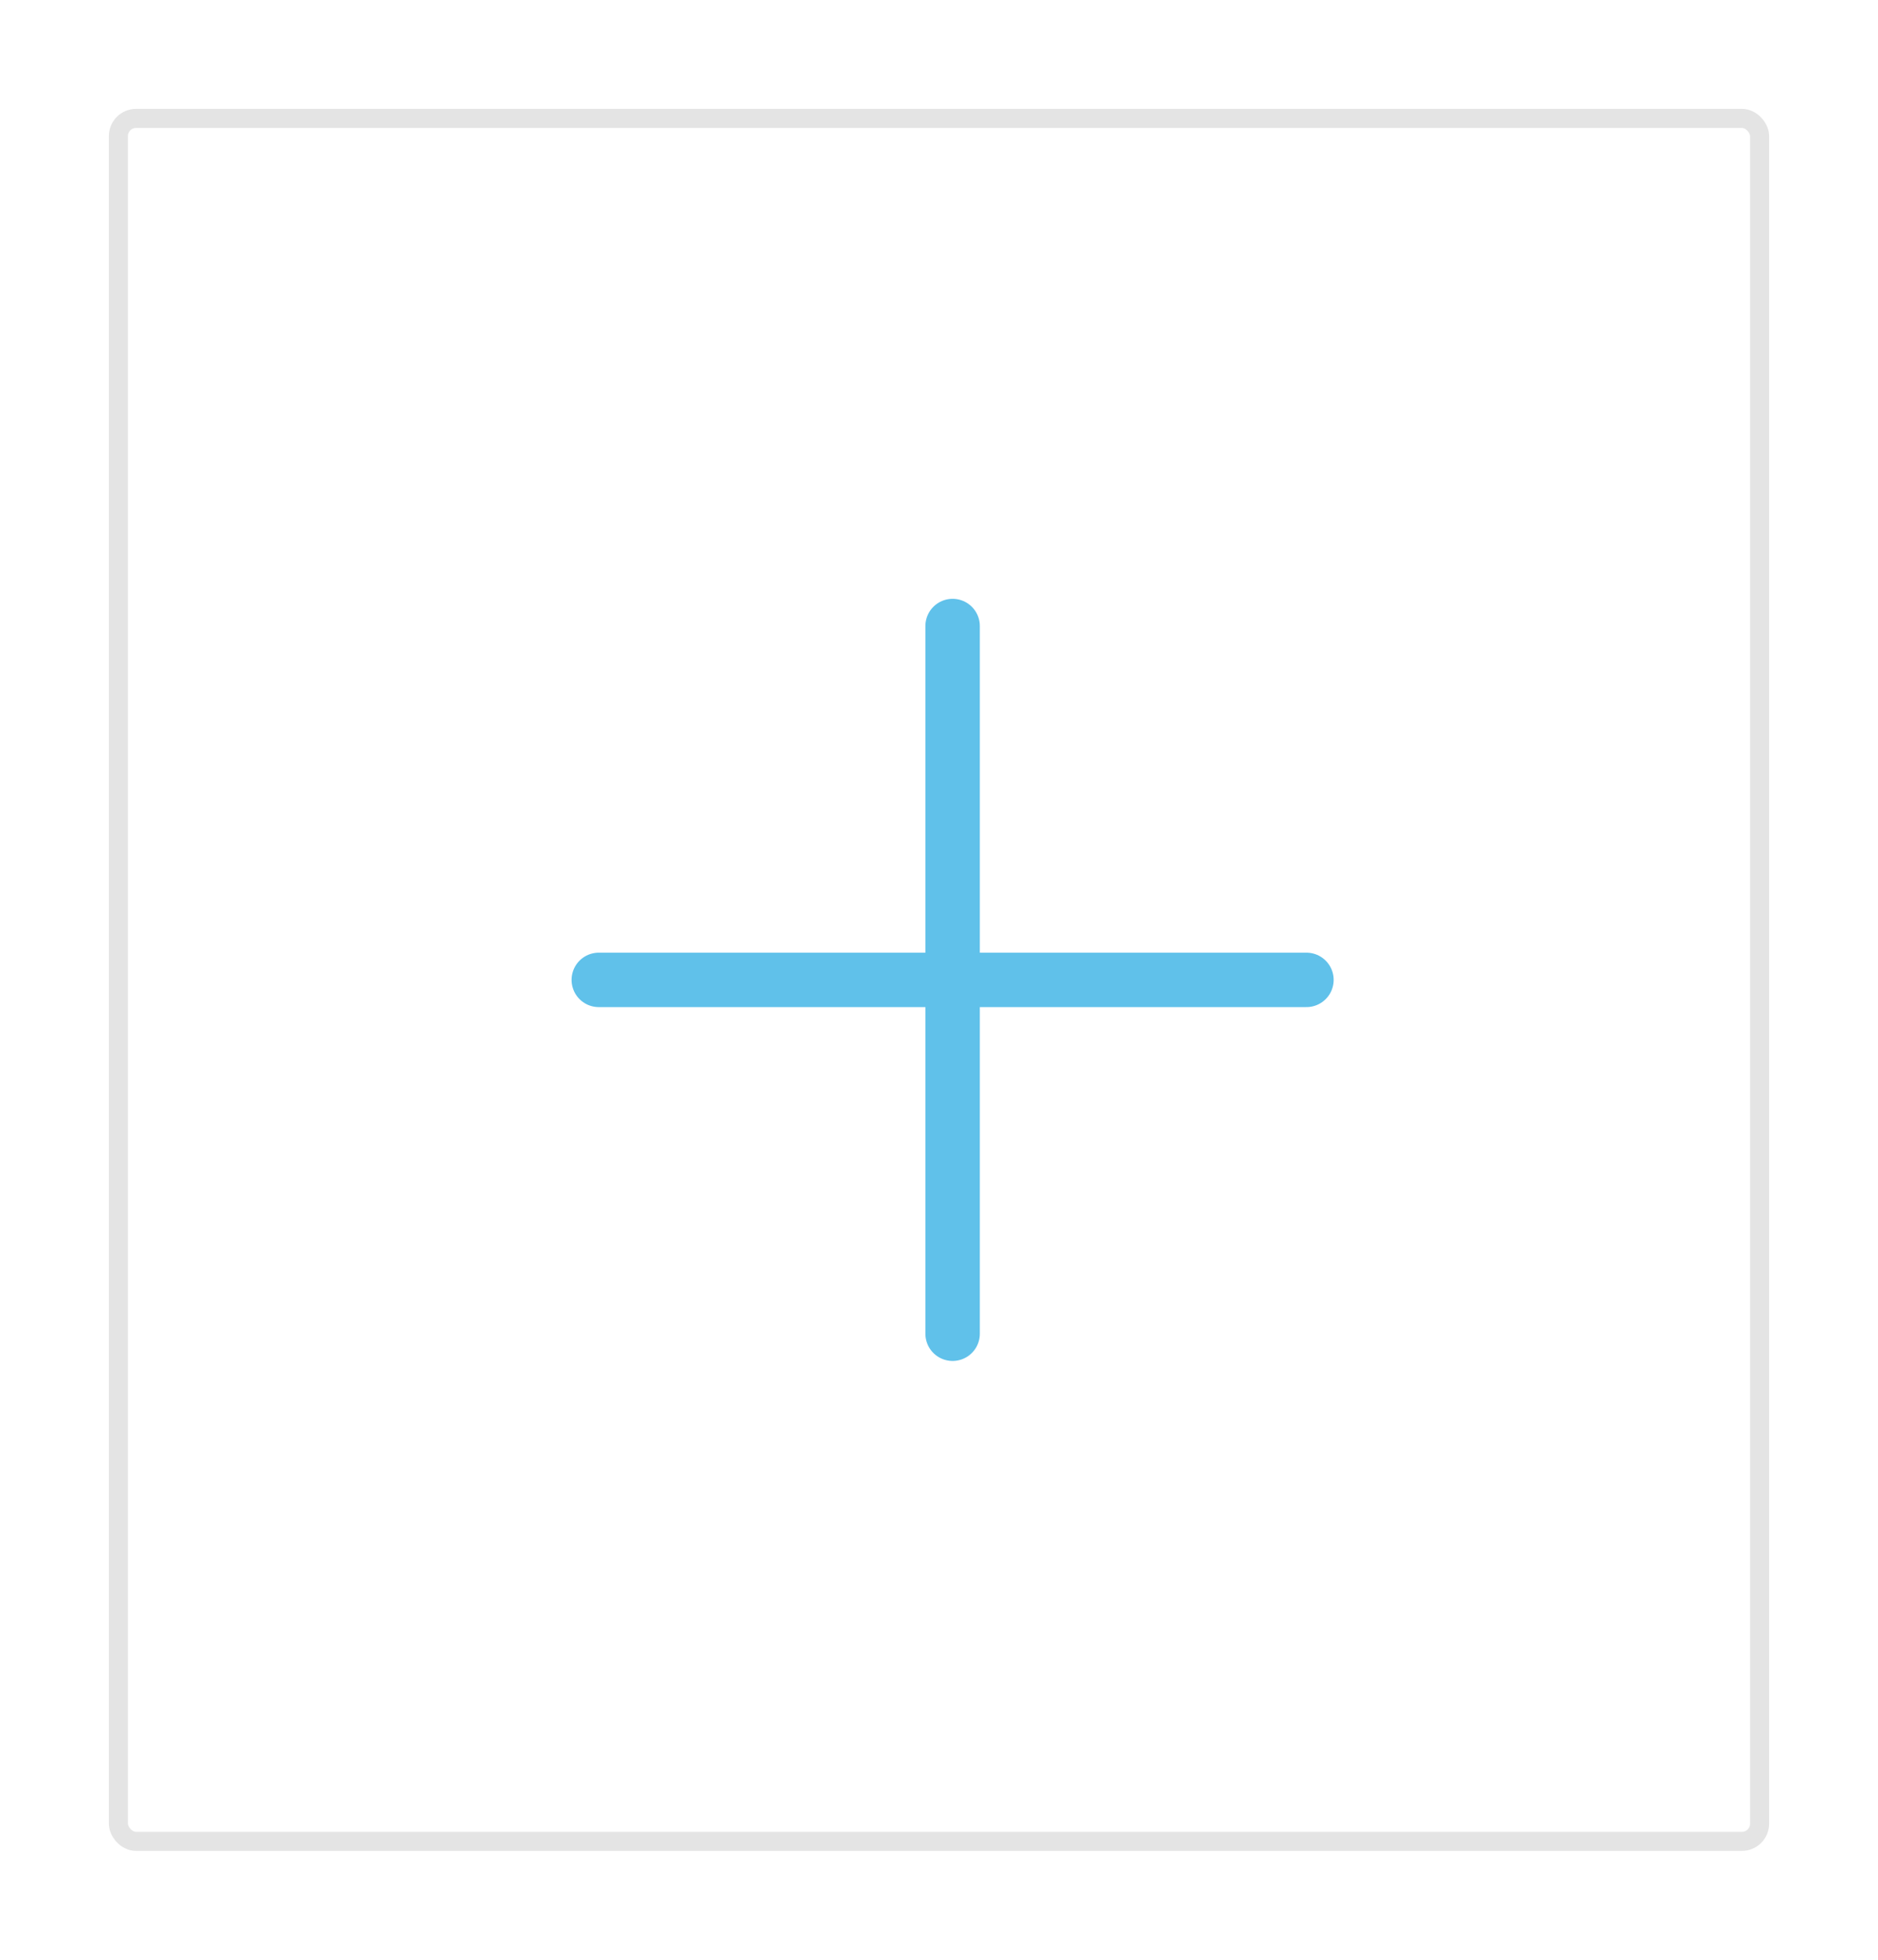 <?xml version="1.0" encoding="UTF-8"?> <svg xmlns="http://www.w3.org/2000/svg" width="69" height="72" viewBox="0 0 69 72" fill="none"> <g filter="url(#filter0_d_239_491)"> <rect x="4" y="4" width="61" height="64" rx="1" fill="white"></rect> <rect x="4.35" y="4.35" width="60.3" height="63.3" rx="0.65" stroke="#E4E4E4" stroke-width="0.7"></rect> </g> <path d="M35 23L35 49" stroke="#60C1EA" stroke-width="2" stroke-linecap="round"></path> <path d="M22 36L48 36" stroke="#60C1EA" stroke-width="2" stroke-linecap="round"></path> <defs> <filter id="filter0_d_239_491" x="0" y="0" width="69" height="72" filterUnits="userSpaceOnUse" color-interpolation-filters="sRGB"> <feFlood flood-opacity="0" result="BackgroundImageFix"></feFlood> <feColorMatrix in="SourceAlpha" type="matrix" values="0 0 0 0 0 0 0 0 0 0 0 0 0 0 0 0 0 0 127 0" result="hardAlpha"></feColorMatrix> <feOffset></feOffset> <feGaussianBlur stdDeviation="2"></feGaussianBlur> <feComposite in2="hardAlpha" operator="out"></feComposite> <feColorMatrix type="matrix" values="0 0 0 0 0 0 0 0 0 0 0 0 0 0 0 0 0 0 0.05 0"></feColorMatrix> <feBlend mode="normal" in2="BackgroundImageFix" result="effect1_dropShadow_239_491"></feBlend> <feBlend mode="normal" in="SourceGraphic" in2="effect1_dropShadow_239_491" result="shape"></feBlend> </filter> </defs> </svg> 